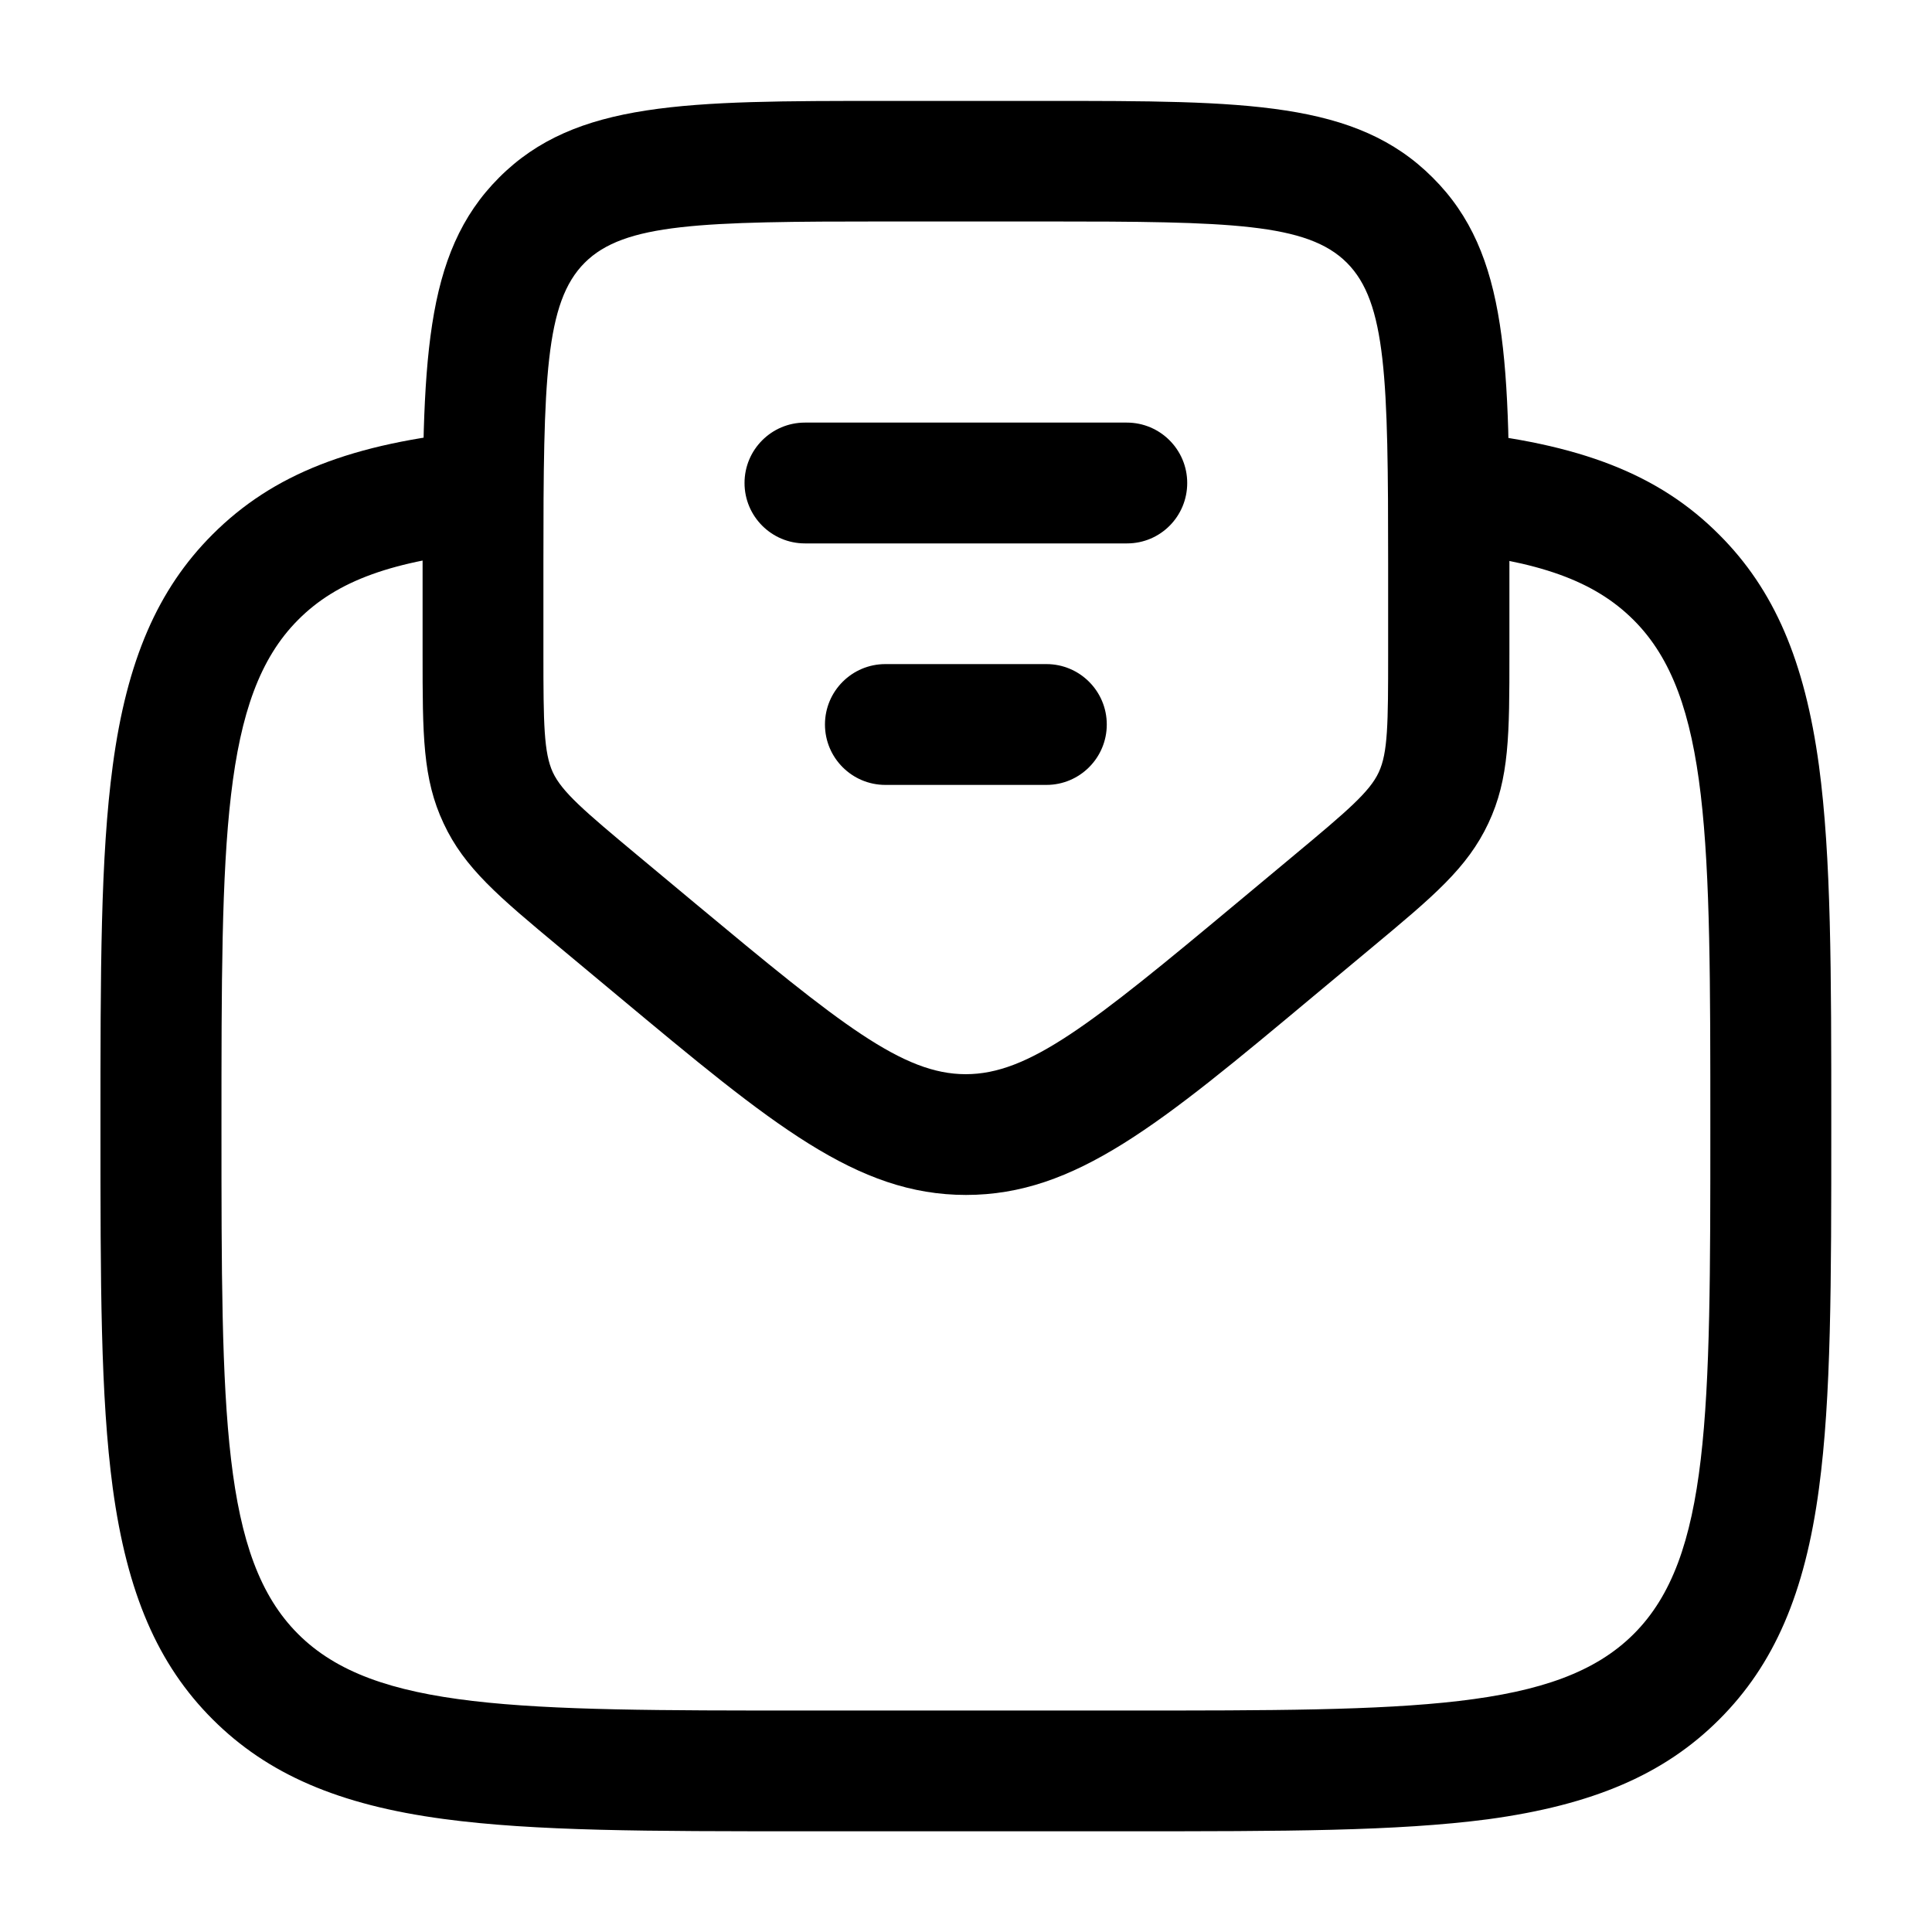 <svg width="30" height="30" viewBox="0 0 30 30" fill="none" xmlns="http://www.w3.org/2000/svg">
<path d="M17.501 28.436H12.499C10.069 28.436 8.31 28.436 6.889 28.245C5.258 28.027 4.151 27.547 3.3 26.696C2.449 25.845 1.973 24.739 1.751 23.108C1.56 21.683 1.56 19.927 1.56 17.497C1.56 15.068 1.56 13.309 1.751 11.887C1.969 10.256 2.449 9.15 3.3 8.299C4.238 7.361 5.464 6.881 7.406 6.69L7.59 8.557C6.098 8.704 5.235 9.015 4.628 9.626C3.439 10.819 3.439 13.05 3.439 17.501C3.439 21.949 3.439 24.184 4.628 25.372C5.816 26.561 8.051 26.561 12.499 26.561H17.498C21.949 26.561 24.18 26.561 25.369 25.372C26.558 24.184 26.558 21.949 26.558 17.501C26.558 13.05 26.558 10.819 25.369 9.63C24.758 9.019 23.899 8.711 22.406 8.561L22.59 6.694C24.533 6.885 25.763 7.365 26.696 8.303C27.548 9.154 28.024 10.26 28.245 11.891C28.436 13.316 28.436 15.071 28.436 17.501C28.436 19.931 28.436 21.69 28.245 23.111C28.028 24.742 27.548 25.849 26.696 26.7C25.845 27.551 24.739 28.027 23.108 28.249C21.686 28.436 19.931 28.436 17.501 28.436Z" fill="black"/>
<path d="M17.501 8.438H12.499C11.981 8.438 11.561 8.018 11.561 7.5C11.561 6.982 11.981 6.562 12.499 6.562H17.497C18.015 6.562 18.435 6.982 18.435 7.5C18.435 8.018 18.019 8.438 17.501 8.438Z" fill="black"/>
<path d="M16.249 12.188H13.748C13.23 12.188 12.81 11.768 12.81 11.25C12.81 10.732 13.23 10.312 13.748 10.312H16.249C16.766 10.312 17.186 10.732 17.186 11.25C17.186 11.768 16.766 12.188 16.249 12.188Z" fill="black"/>
<path d="M15 18.555C13.301 18.555 11.989 17.46 9.6 15.469L8.7 14.719C7.74 13.92 7.211 13.477 6.889 12.787C6.562 12.094 6.562 11.408 6.562 10.159V8.752C6.562 5.651 6.562 3.945 7.751 2.756C8.94 1.567 10.65 1.567 13.748 1.567H16.249C19.35 1.567 21.056 1.567 22.245 2.756C23.438 3.941 23.438 5.651 23.438 8.749V10.155C23.438 11.404 23.438 12.09 23.111 12.784C22.785 13.477 22.26 13.916 21.3 14.715L20.4 15.465C18.011 17.46 16.699 18.555 15 18.555ZM13.751 3.439C10.883 3.439 9.694 3.465 9.079 4.08C8.464 4.695 8.438 5.884 8.438 8.752V10.159C8.438 11.239 8.445 11.689 8.584 11.992C8.726 12.296 9.068 12.589 9.896 13.279L10.796 14.029C13.061 15.915 14.018 16.68 14.996 16.68C15.975 16.68 16.935 15.915 19.196 14.029L20.096 13.279C20.925 12.589 21.27 12.293 21.409 11.992C21.551 11.689 21.555 11.239 21.555 10.159V8.752C21.555 5.884 21.529 4.695 20.914 4.08C20.299 3.465 19.11 3.439 16.241 3.439H13.751Z" fill="black"/>
</svg>

